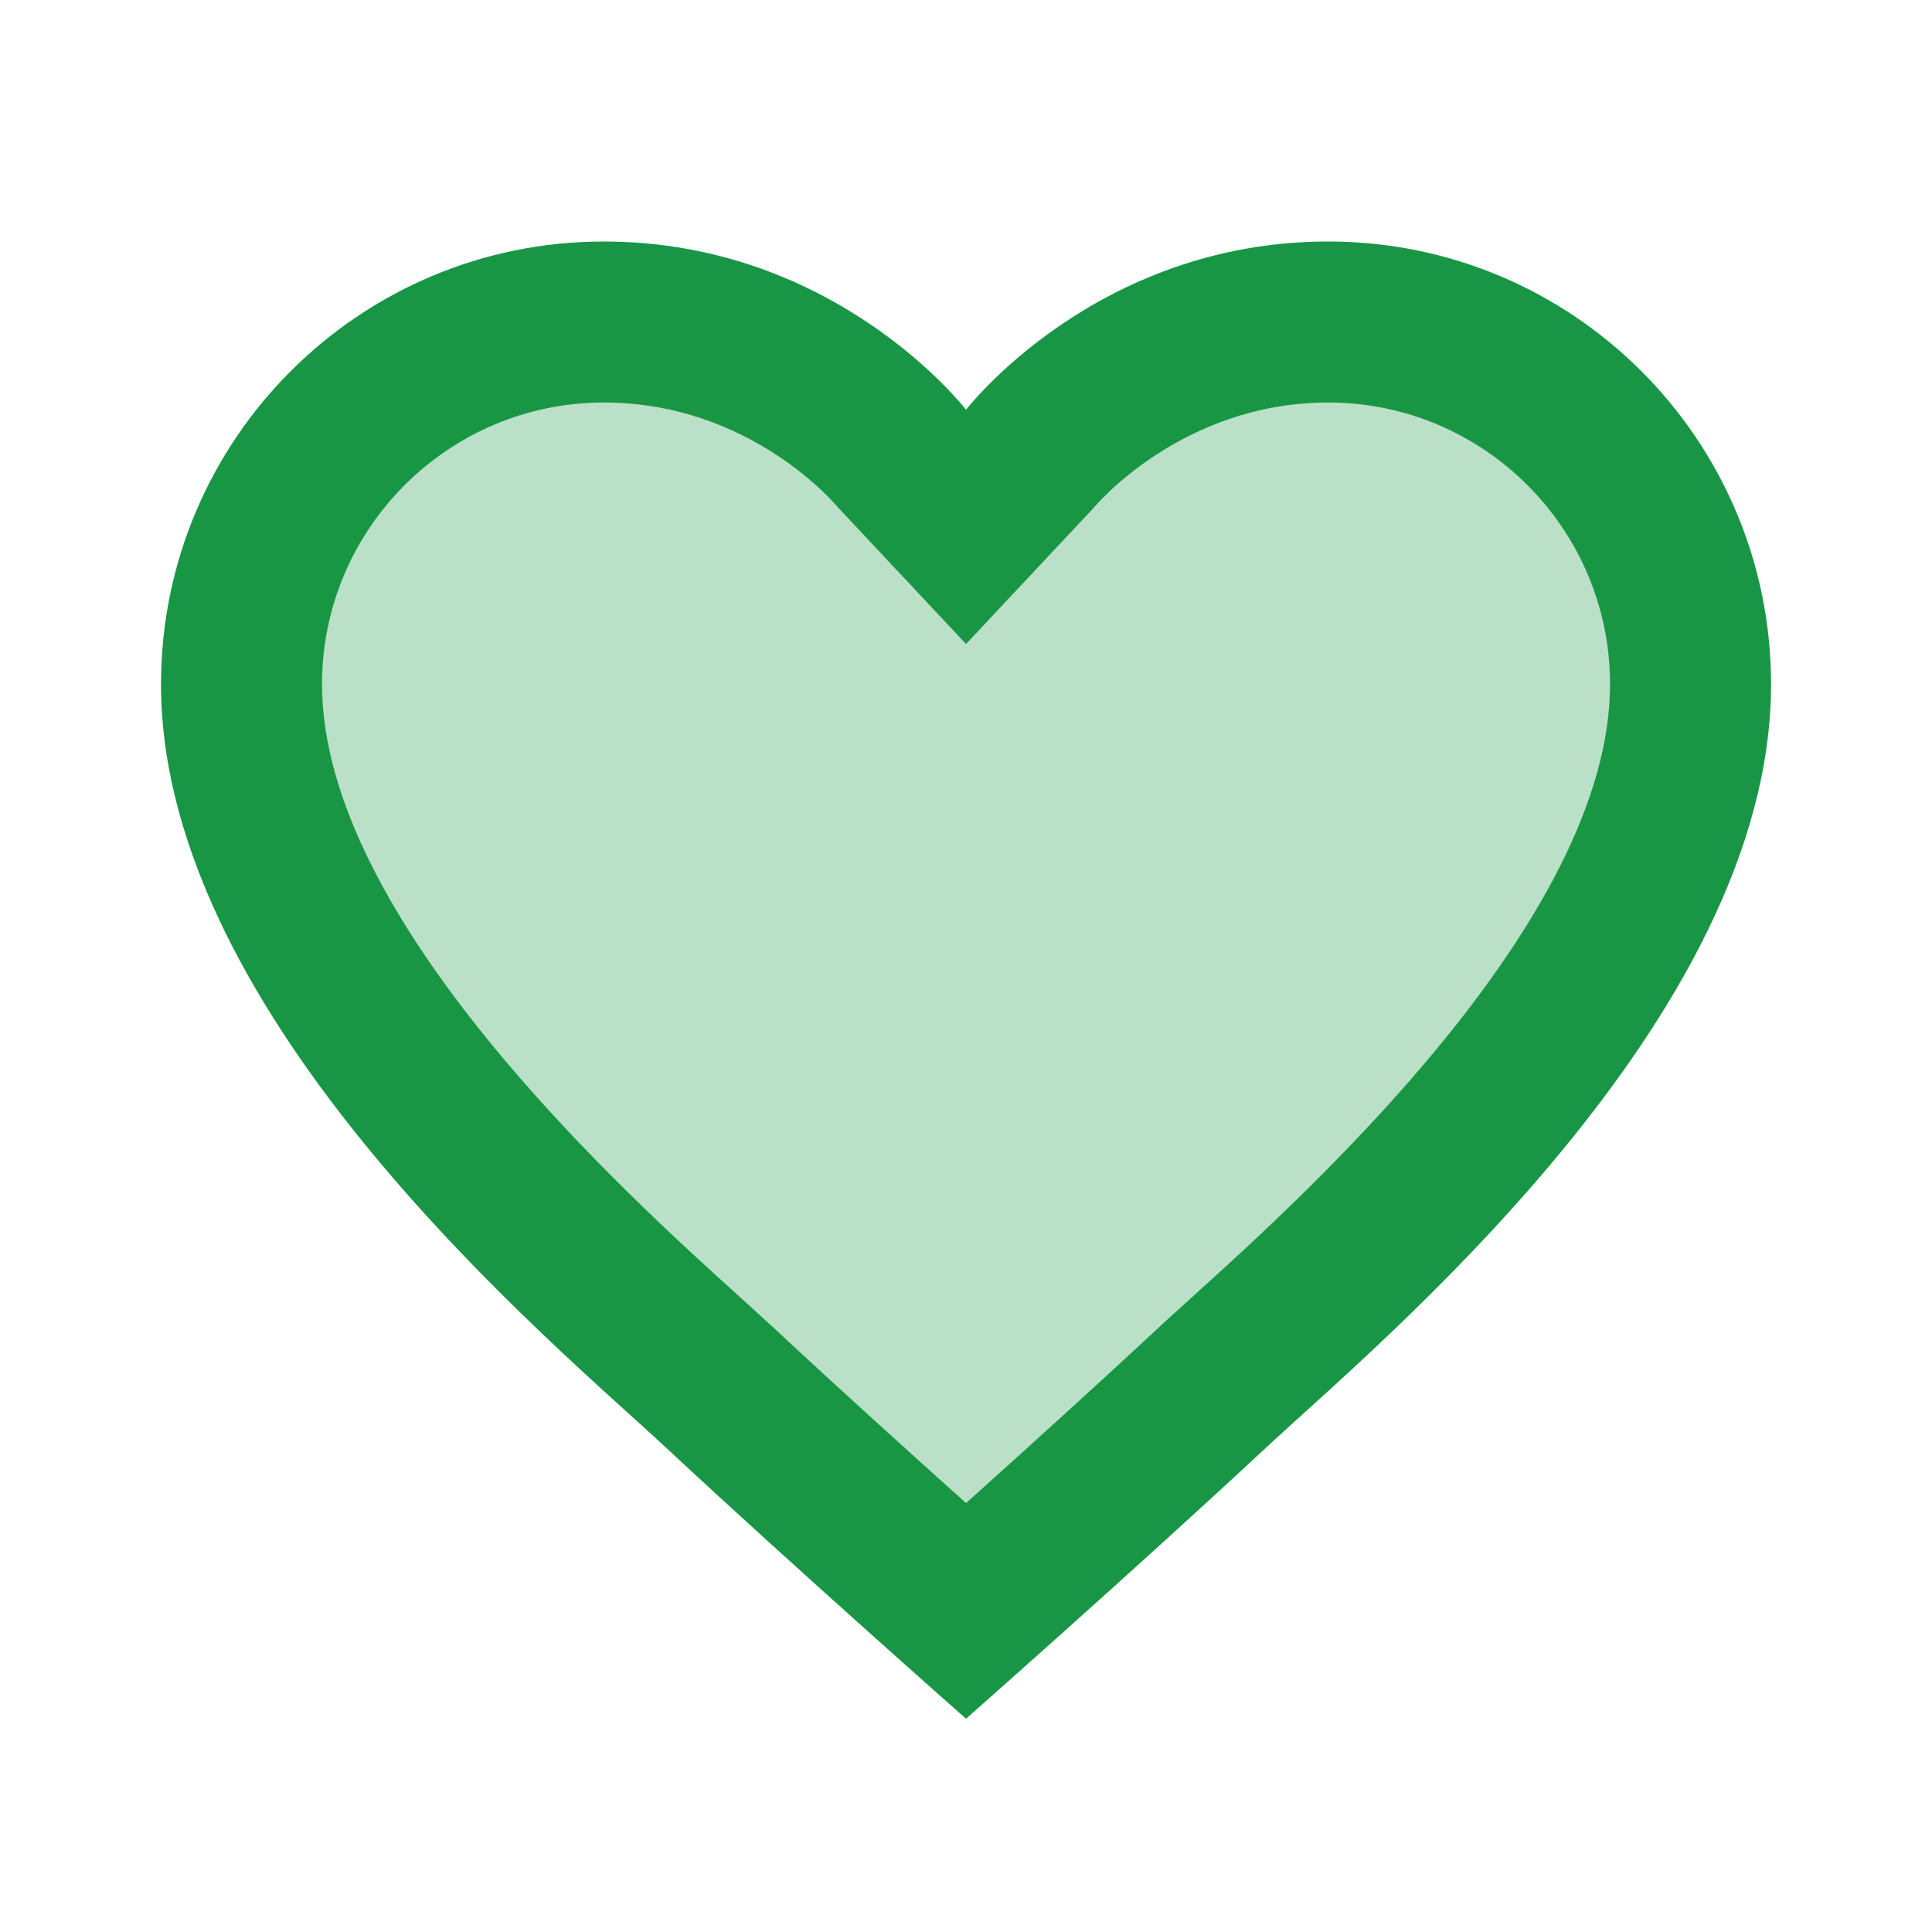 <svg xmlns="http://www.w3.org/2000/svg" xmlns:xlink="http://www.w3.org/1999/xlink" viewBox="0,0,256,256" width="48px" height="48px"><g fill="#199645" fill-rule="nonzero" stroke="none" stroke-width="1" stroke-linecap="butt" stroke-linejoin="miter" stroke-miterlimit="10" stroke-dasharray="" stroke-dashoffset="0" font-family="none" font-weight="none" font-size="none" text-anchor="none" style="mix-blend-mode: normal"><g transform="scale(10.667,10.667)"><path d="M16.5,3c-2.895,0 -4.5,2.09 -4.5,2.09c0,0 -1.605,-2.09 -4.5,-2.09c-3.038,0 -5.5,2.462 -5.5,5.5c0,4.171 4.912,8.213 6.281,9.49c1.577,1.47 3.719,3.36 3.719,3.36c0,0 2.142,-1.89 3.719,-3.36c1.369,-1.277 6.281,-5.319 6.281,-9.49c0,-3.038 -2.462,-5.5 -5.5,-5.5zM14.811,16.11c-0.177,0.16 -0.331,0.299 -0.456,0.416c-0.751,0.7 -1.639,1.503 -2.355,2.145c-0.716,-0.642 -1.605,-1.446 -2.355,-2.145c-0.126,-0.117 -0.28,-0.257 -0.456,-0.416c-1.42,-1.283 -5.189,-4.691 -5.189,-7.61c0,-1.93 1.57,-3.5 3.5,-3.5c1.827,0 2.886,1.275 2.914,1.308l1.586,1.692l1.586,-1.692c0.01,-0.013 1.087,-1.308 2.914,-1.308c1.93,0 3.5,1.57 3.5,3.5c0,2.919 -3.769,6.327 -5.189,7.61z"></path><path d="M15.163,16.645c-0.199,0.18 -0.372,0.336 -0.513,0.468c-0.844,0.787 -1.844,1.691 -2.65,2.413c-0.805,-0.722 -1.805,-1.626 -2.65,-2.413c-0.141,-0.132 -0.315,-0.289 -0.513,-0.468c-1.596,-1.444 -5.837,-5.279 -5.837,-8.562c0,-2.171 1.766,-3.938 3.937,-3.938c2.055,0 3.247,1.434 3.278,1.472l1.785,1.904l1.784,-1.903c0.011,-0.015 1.223,-1.472 3.278,-1.472c2.172,0 3.938,1.766 3.938,3.937c0,3.283 -4.241,7.118 -5.837,8.562z" opacity="0.3"></path></g></g></svg>